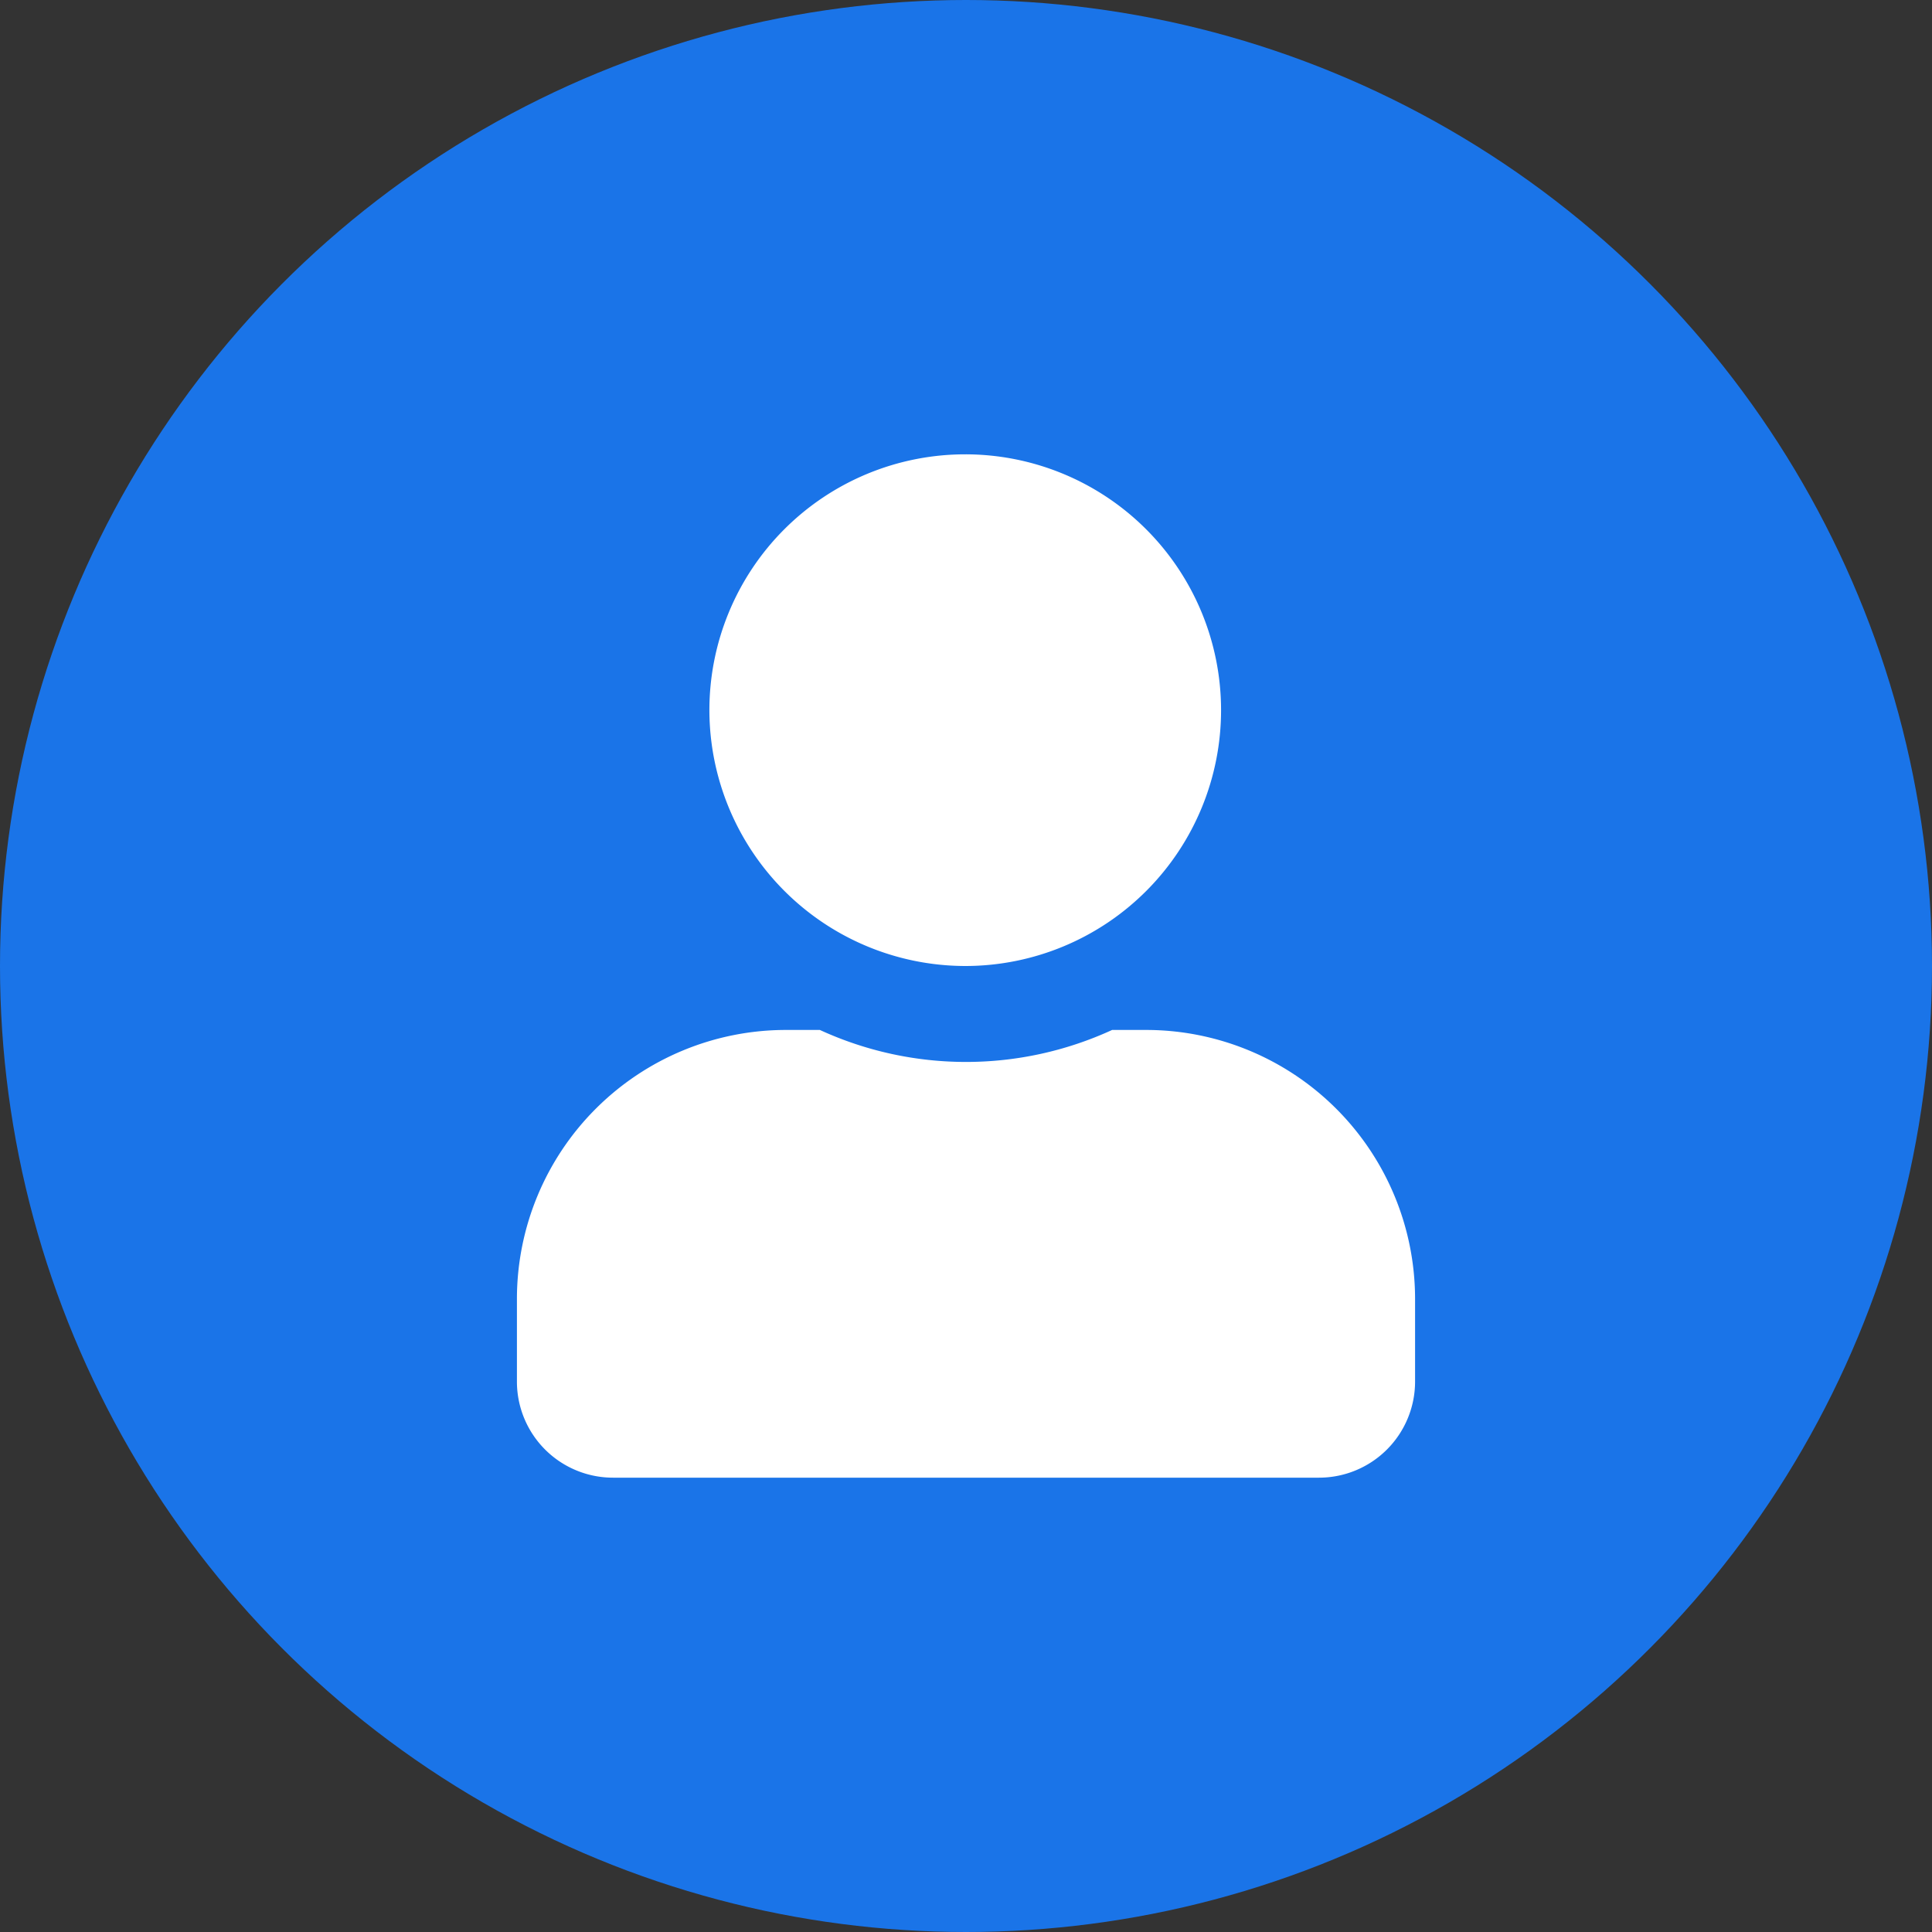 <svg xmlns="http://www.w3.org/2000/svg" viewBox="0 0 500 500"><rect x="0" y="0" width="500" height="500" fill="#333333" stroke="none"/><defs><style>.cls-1{fill:#1a74e8;}.cls-2{fill:#fff;}</style></defs><title>Asset 18</title><g id="Layer_2" data-name="Layer 2"><g id="Layer_1-2" data-name="Layer 1"><circle class="cls-1" cx="250" cy="250" r="250"/><path class="cls-2" d="M250,250a66.21,66.21,0,1,0-66.41-66.21A66.31,66.31,0,0,0,250,250Zm46.49,16.55h-8.67a90.51,90.51,0,0,1-75.64,0h-8.67a69.64,69.64,0,0,0-69.73,69.52v21.52a24.87,24.87,0,0,0,24.9,24.83H341.32a24.87,24.87,0,0,0,24.9-24.83V336.07A69.64,69.64,0,0,0,296.49,266.55Z"/></g></g></svg>